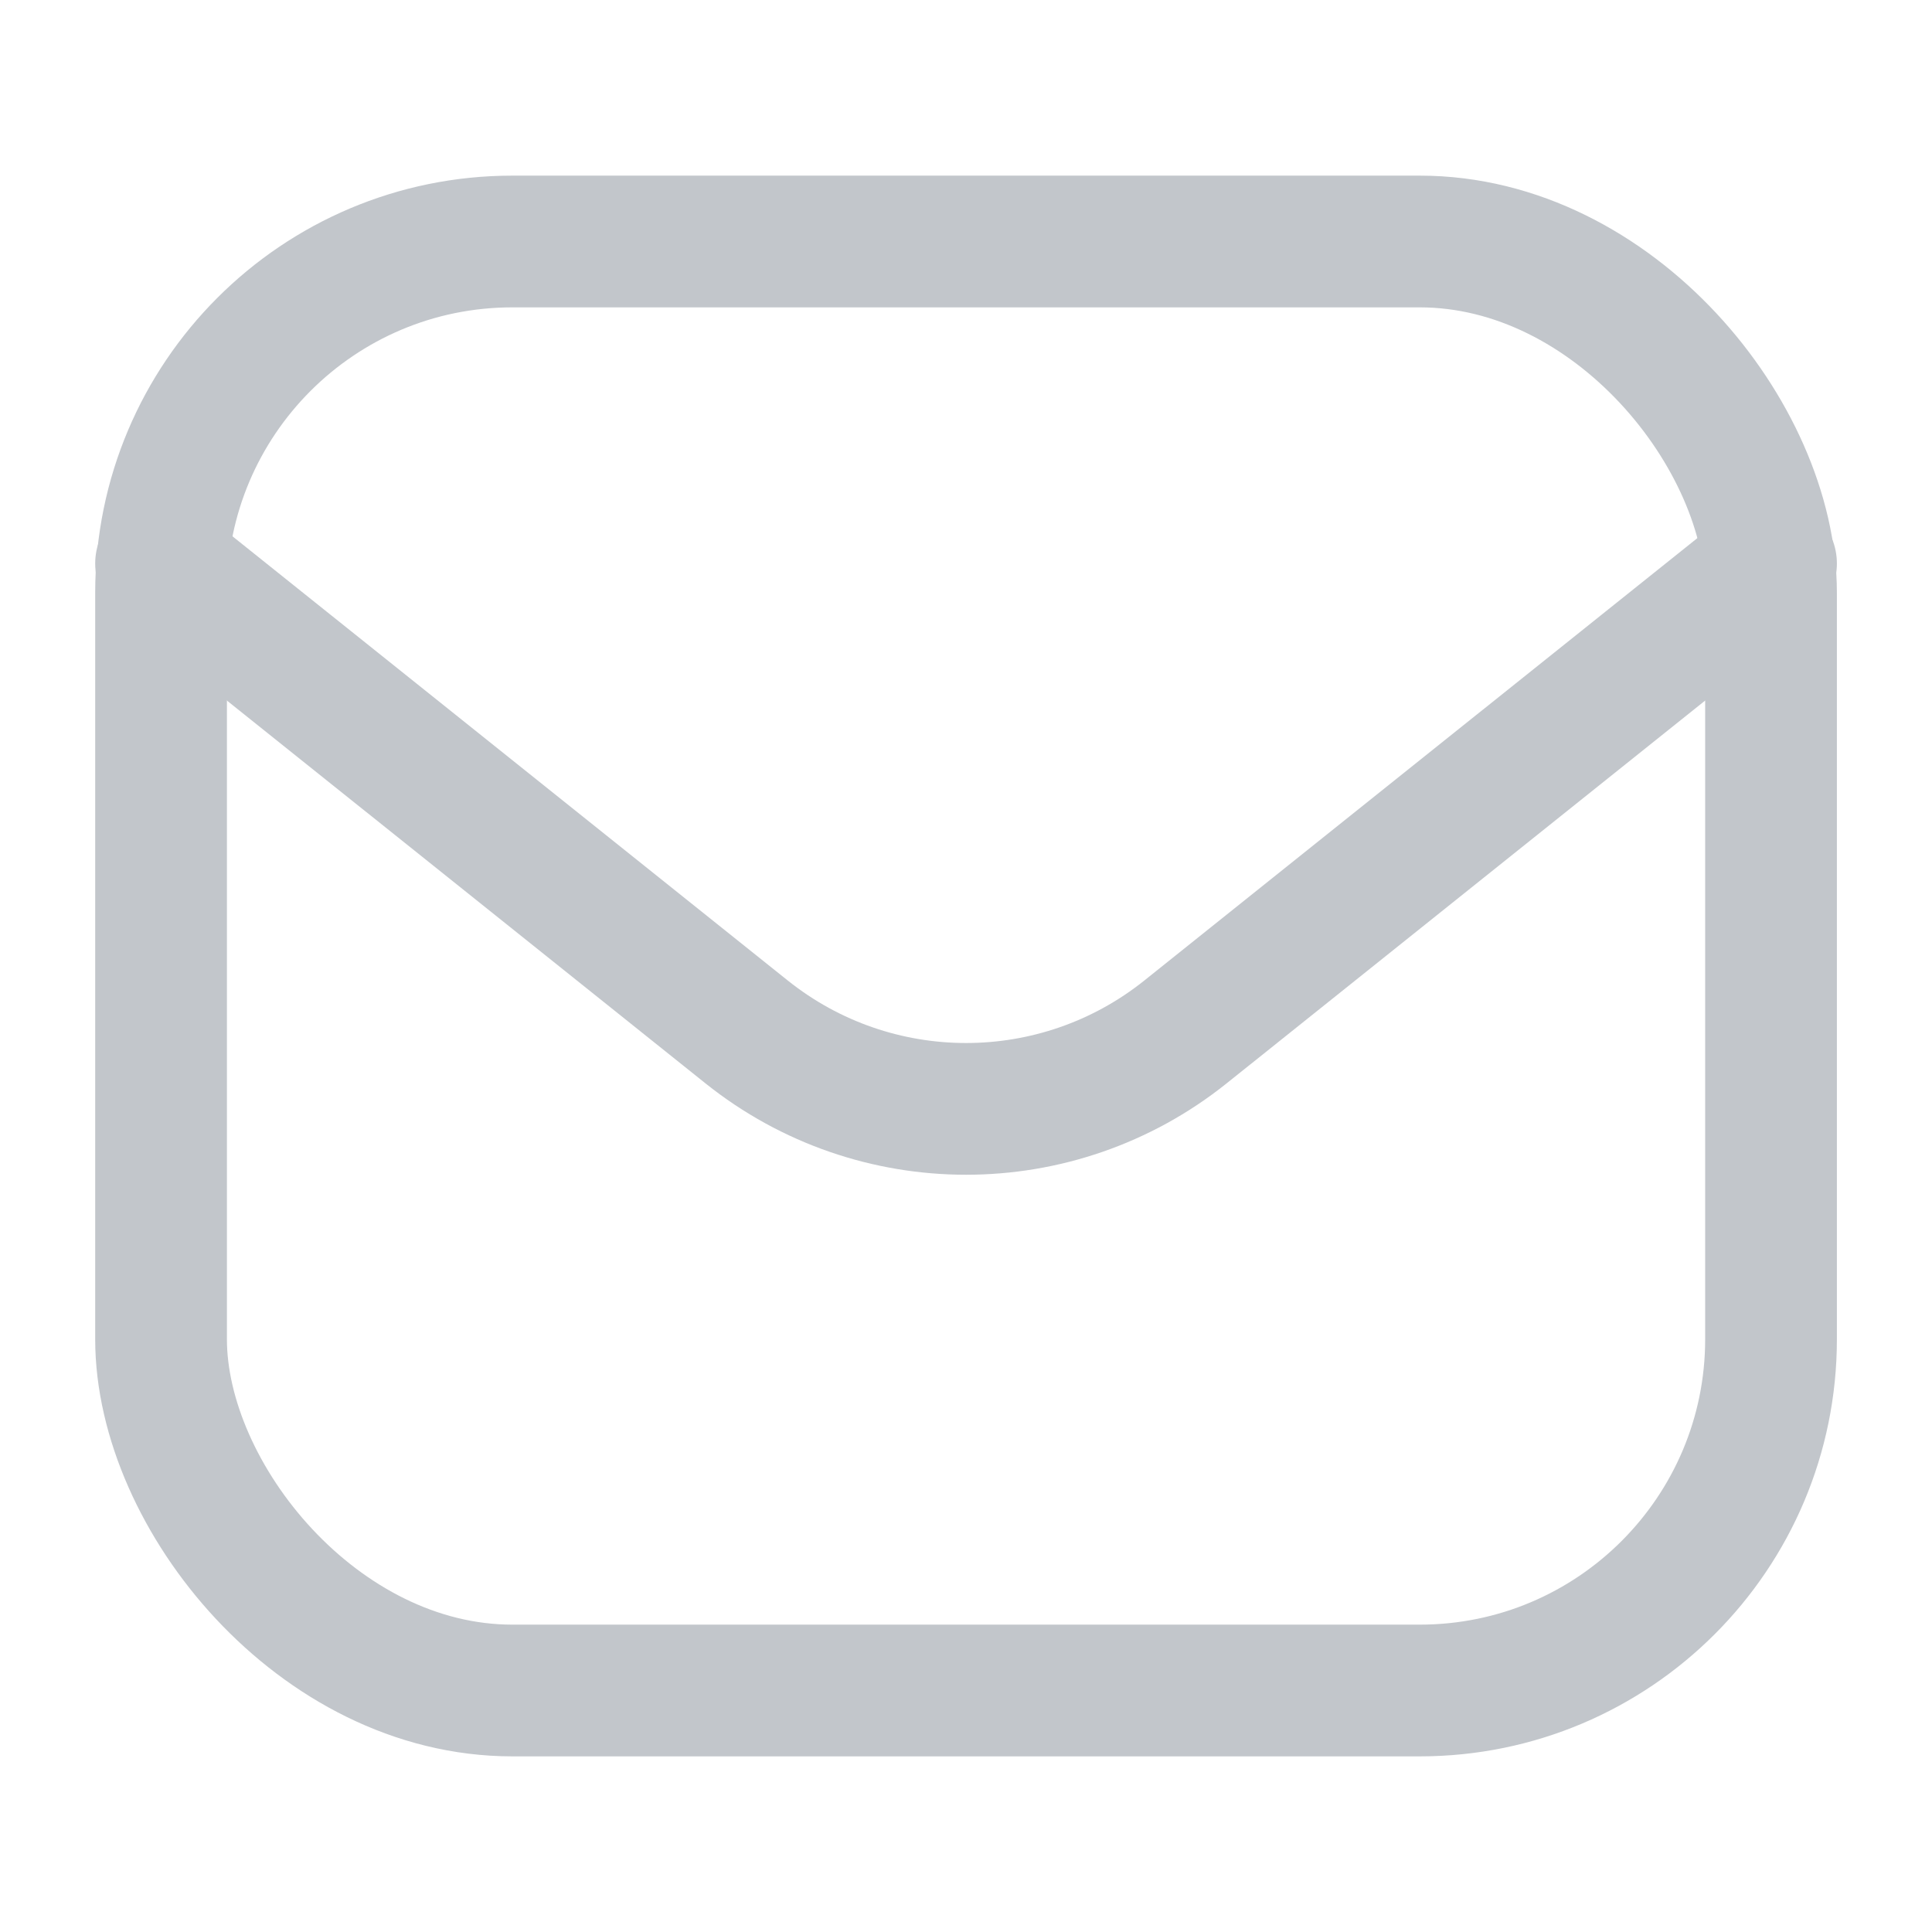 <svg width="22" height="22" viewBox="0 0 22 22" fill="none" xmlns="http://www.w3.org/2000/svg">
<rect x="1.834" y="2.75" width="18.333" height="16.5" rx="4" stroke="#C2C6CB" stroke-width="1.5"/>
<path d="M1.834 6.417L8.502 11.751C9.963 12.919 12.039 12.919 13.499 11.751L20.167 6.417" stroke="#C2C6CB" stroke-width="1.5" stroke-linecap="round" stroke-linejoin="round"/>
</svg>

